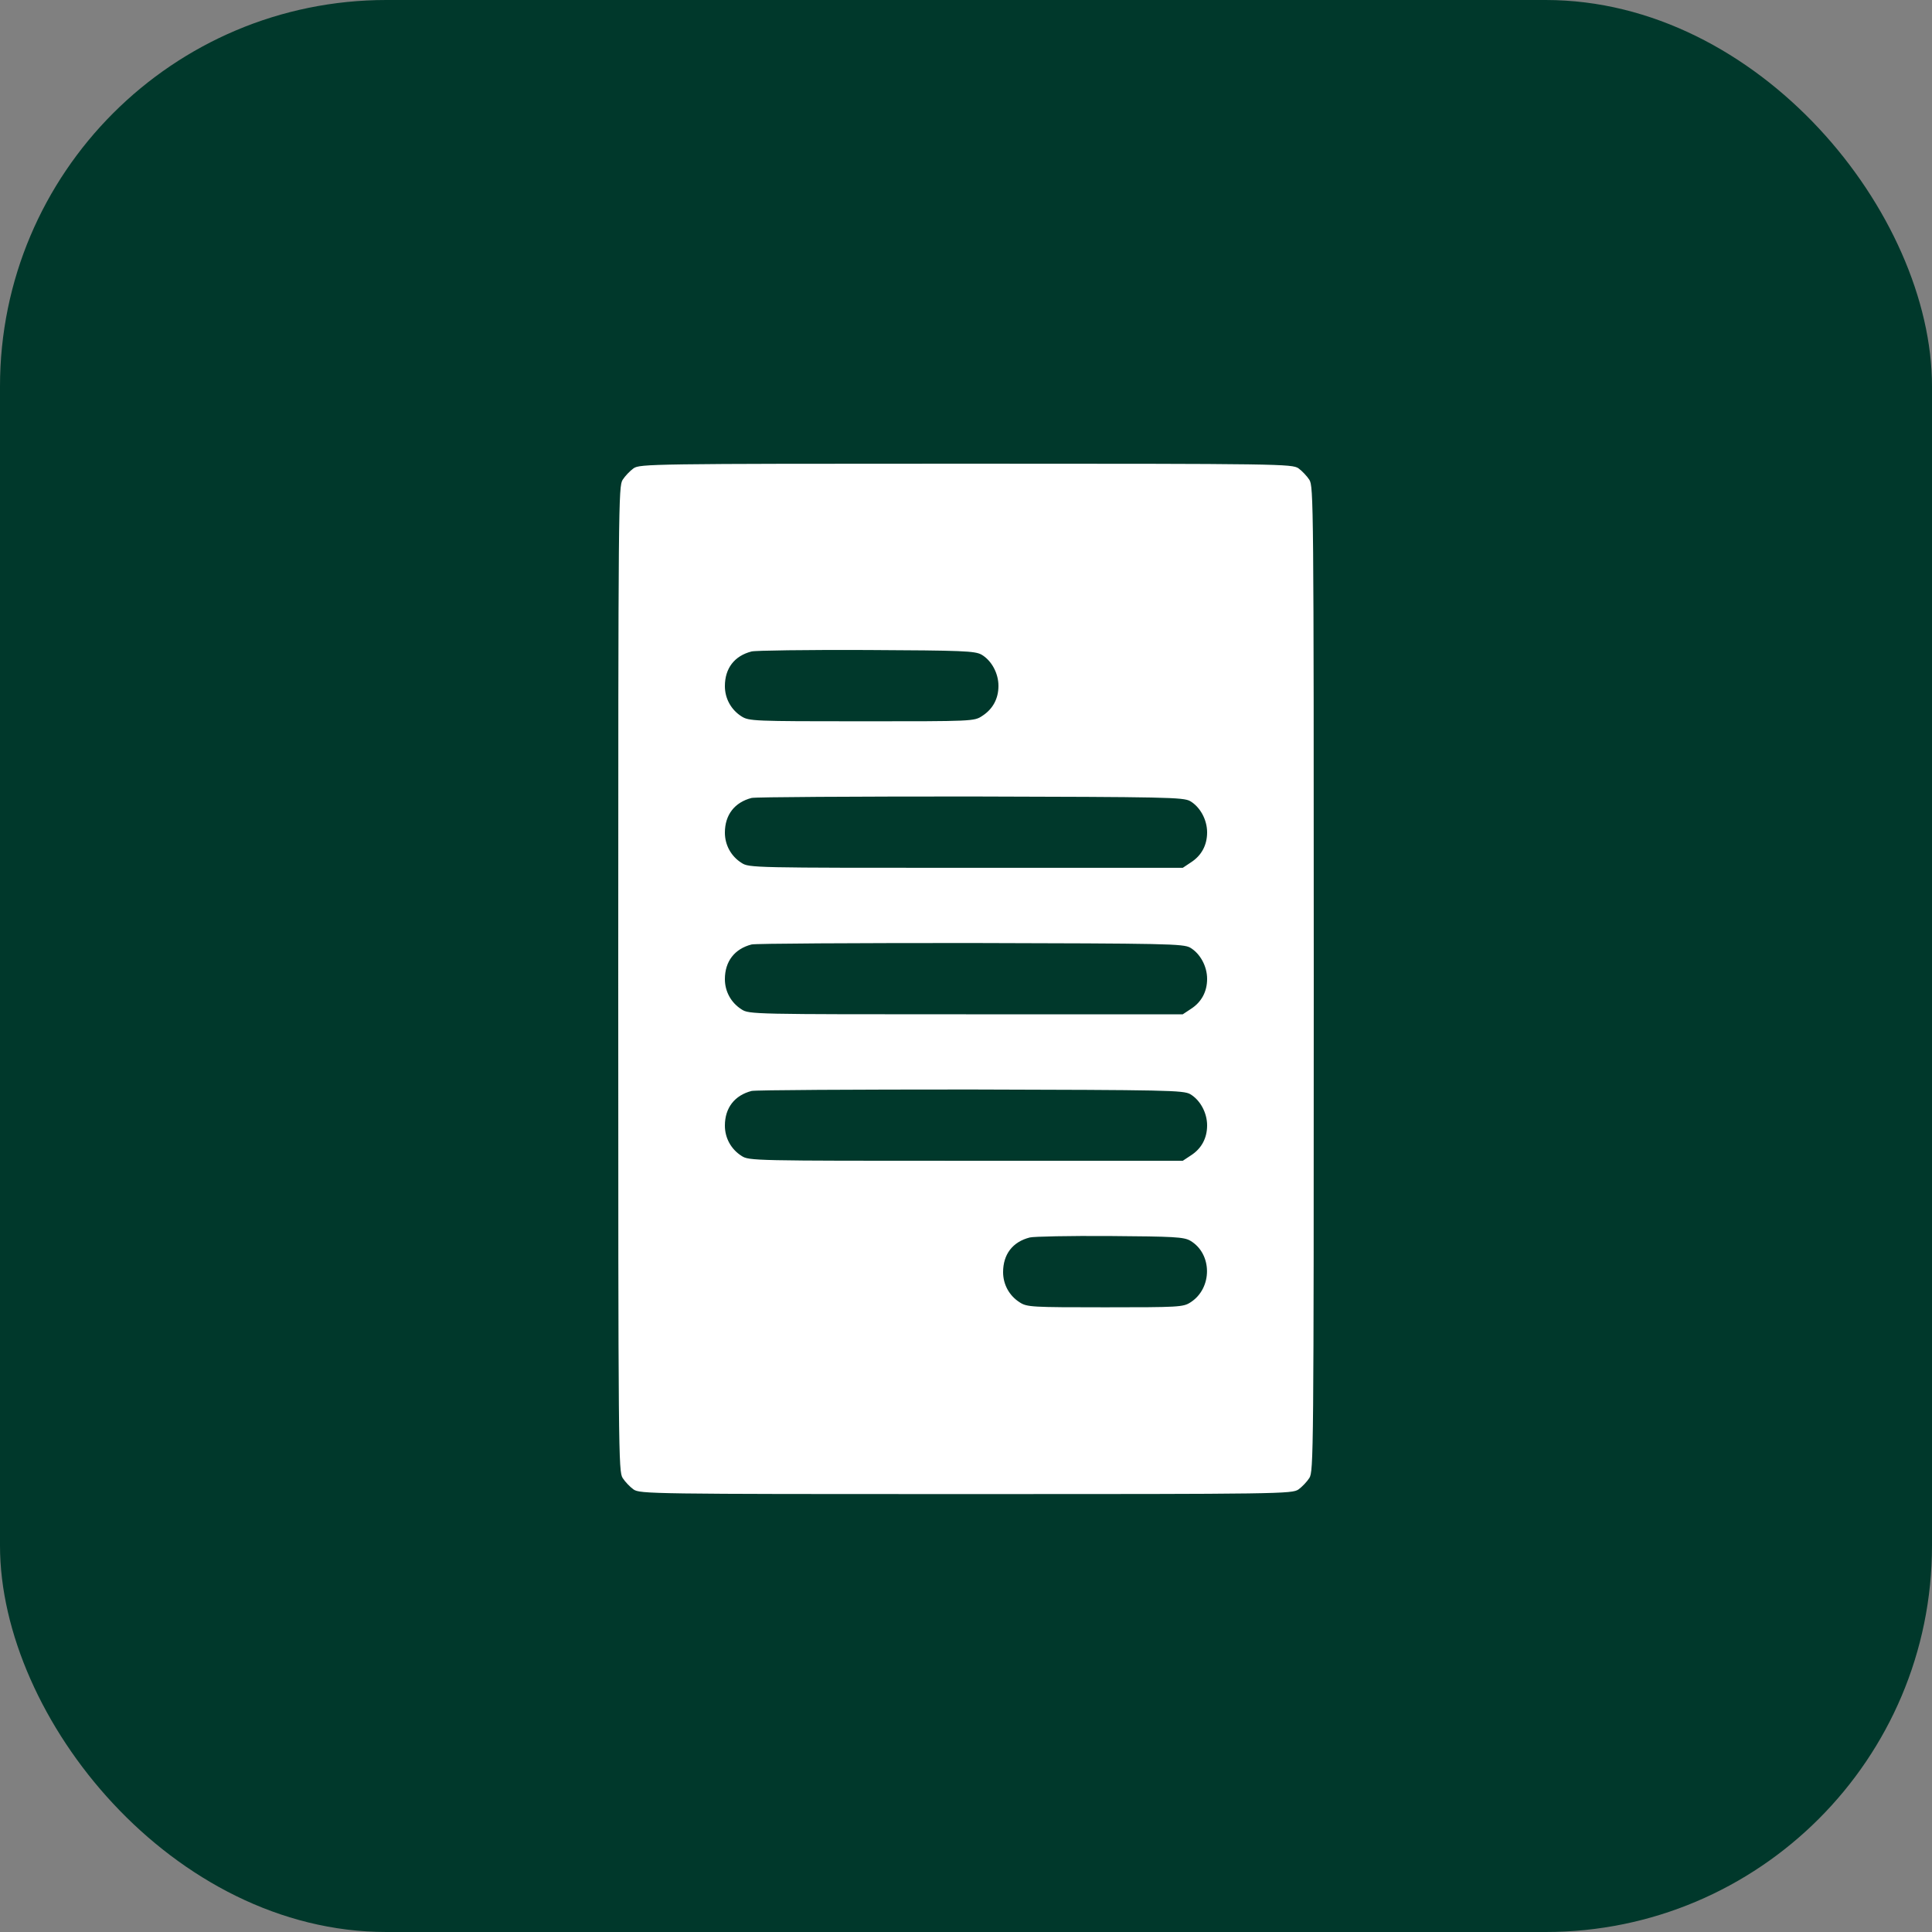 <?xml version="1.0" encoding="UTF-8"?> <svg xmlns="http://www.w3.org/2000/svg" width="50" height="50" viewBox="0 0 50 50" fill="none"><rect x="0" y="0" width="50" height="50" fill="#808080" stroke="none"/><rect width="50" height="50" rx="10" fill="#00382B"></rect><path d="M16.396 12.12C16.306 12.184 16.174 12.323 16.114 12.417C16.006 12.594 16 12.967 16 25.334C16 37.7 16.006 38.073 16.114 38.25C16.174 38.345 16.306 38.484 16.396 38.547C16.564 38.661 16.84 38.667 25 38.667C33.16 38.667 33.436 38.661 33.604 38.547C33.694 38.484 33.826 38.345 33.886 38.25C33.994 38.073 34 37.7 34 25.334C34 12.967 33.994 12.594 33.886 12.417C33.826 12.323 33.694 12.184 33.604 12.12C33.436 12.007 33.16 12 25 12C16.84 12 16.564 12.007 16.396 12.12ZM25.402 16.942C25.66 17.093 25.84 17.422 25.84 17.751C25.84 18.079 25.696 18.351 25.42 18.528C25.21 18.667 25.186 18.667 22.3 18.667C19.498 18.667 19.384 18.661 19.192 18.541C18.922 18.37 18.76 18.079 18.76 17.757C18.76 17.296 19.006 16.974 19.45 16.86C19.546 16.834 20.884 16.816 22.42 16.822C24.94 16.834 25.228 16.847 25.402 16.942ZM30.802 20.733C31.06 20.885 31.24 21.214 31.24 21.542C31.24 21.871 31.096 22.142 30.82 22.319L30.61 22.459H25C19.498 22.459 19.384 22.459 19.192 22.332C18.922 22.162 18.76 21.871 18.76 21.549C18.76 21.087 19.012 20.765 19.45 20.651C19.546 20.626 22.102 20.613 25.12 20.613C30.196 20.626 30.622 20.632 30.802 20.733ZM30.802 24.525C31.06 24.677 31.24 25.005 31.24 25.334C31.24 25.662 31.096 25.934 30.82 26.111L30.61 26.25H25C19.498 26.25 19.384 26.25 19.192 26.123C18.922 25.953 18.76 25.662 18.76 25.34C18.76 24.879 19.012 24.556 19.45 24.443C19.546 24.417 22.102 24.405 25.12 24.405C30.196 24.417 30.622 24.424 30.802 24.525ZM30.802 28.316C31.06 28.468 31.24 28.797 31.24 29.125C31.24 29.454 31.096 29.725 30.82 29.902L30.61 30.041H25C19.498 30.041 19.384 30.041 19.192 29.915C18.922 29.744 18.76 29.454 18.76 29.131C18.76 28.67 19.012 28.348 19.45 28.234C19.546 28.209 22.102 28.196 25.12 28.196C30.196 28.209 30.622 28.215 30.802 28.316ZM30.802 32.108C31.378 32.443 31.384 33.34 30.808 33.706C30.622 33.827 30.502 33.833 28.6 33.833C26.698 33.833 26.578 33.827 26.392 33.706C26.122 33.536 25.96 33.245 25.96 32.923C25.96 32.462 26.206 32.139 26.65 32.026C26.746 32 27.682 31.981 28.72 31.988C30.382 32 30.634 32.013 30.802 32.108Z" fill="white"></path></svg> 